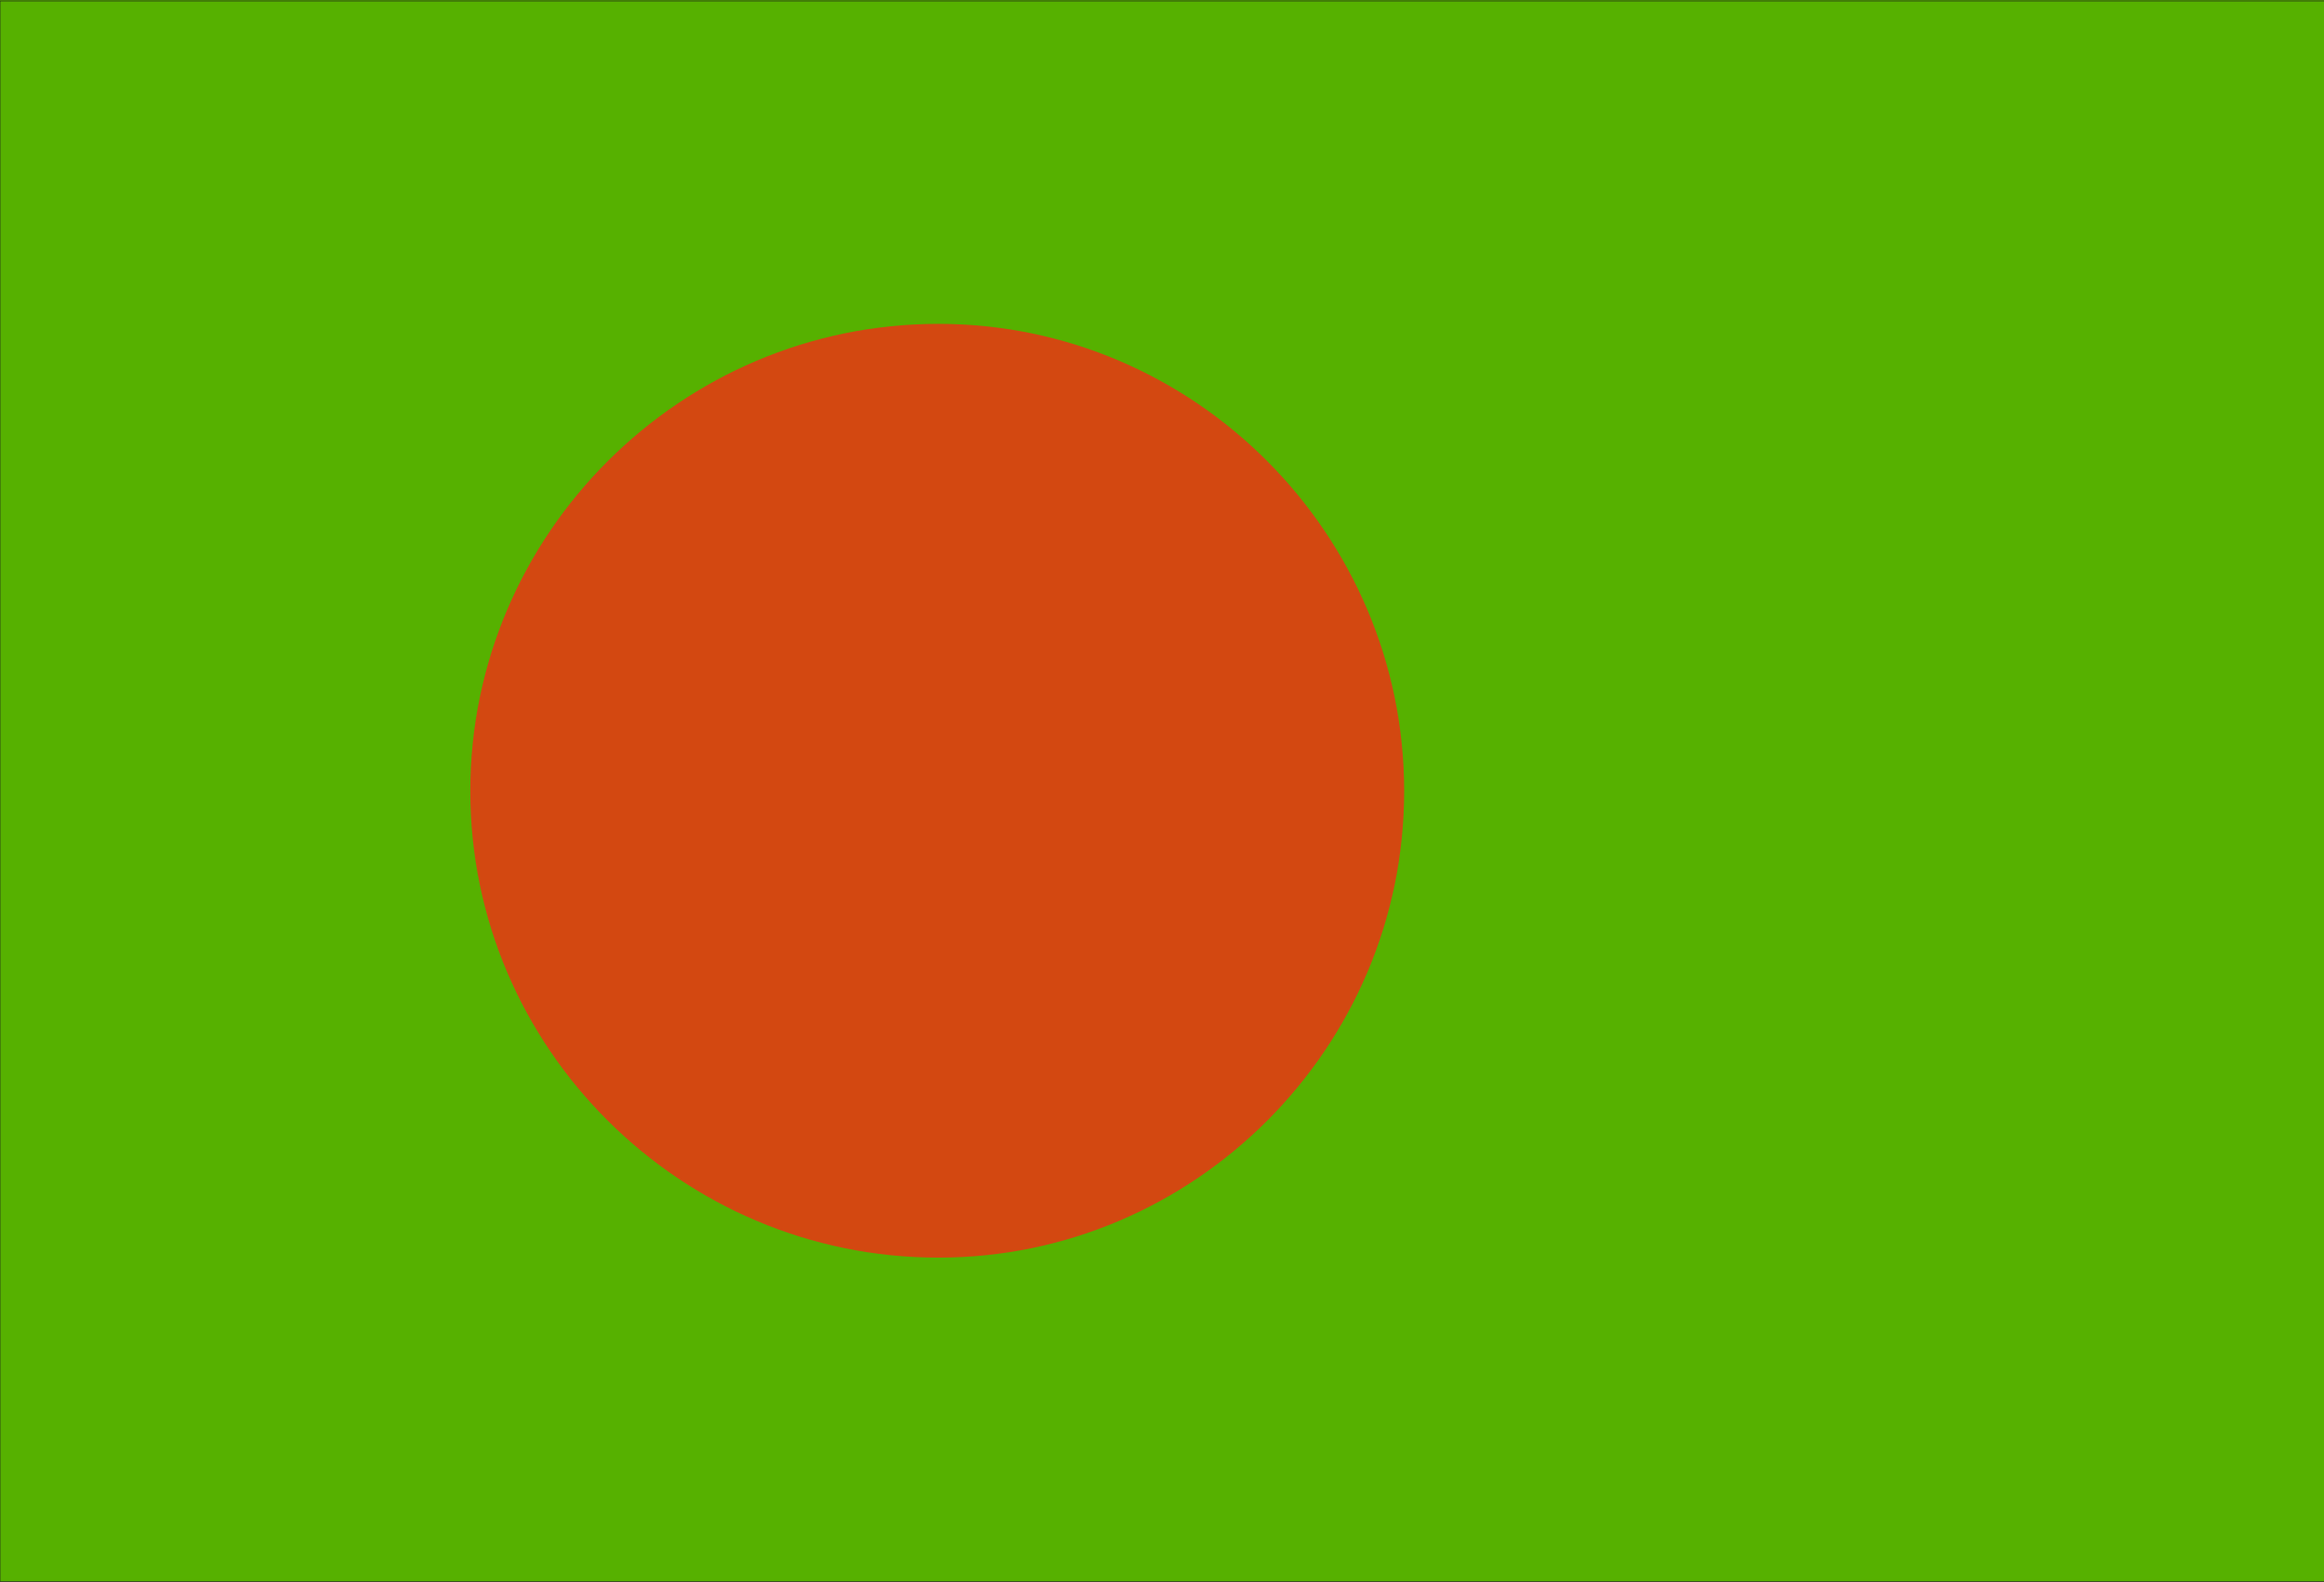 <svg xmlns="http://www.w3.org/2000/svg" xml:space="preserve" width="288" height="51.87mm" fill-rule="evenodd" stroke-linejoin="round" stroke-width="28.222" preserveAspectRatio="xMidYMid" version="1.2" viewBox="0 0 7620 5187"><defs class="ClipPathGroup"><clipPath id="a" clipPathUnits="userSpaceOnUse"><path d="M0 0h7620v5187H0z"/></clipPath></defs><g class="SlideGroup"><g class="Slide" clip-path="url(#a)"><g class="Page"><g class="com.sun.star.drawing.PolyPolygonShape"><path fill="none" d="M0 0h7622v5189H0z" class="BoundingBox"/><path fill="#56B100" d="M0 0h7621v5188H0V0Z"/></g><g fill="none" class="com.sun.star.drawing.PolyPolygonShape"><path d="M-1 2h7624v5186H-1z" class="BoundingBox"/><path stroke="#1B1918" stroke-linejoin="miter" stroke-width="2" d="M0 3h7621v5183H0V3Z"/></g><g class="com.sun.star.drawing.ClosedBezierShape"><path fill="none" d="M1542 1062h3063v3063H1542z" class="BoundingBox"/><path fill="#D34811" d="M3077 1062c839 0 1527 690 1527 1532s-688 1530-1527 1530c-845 0-1535-688-1535-1530s690-1532 1535-1532Z"/></g></g></g></g></svg>
